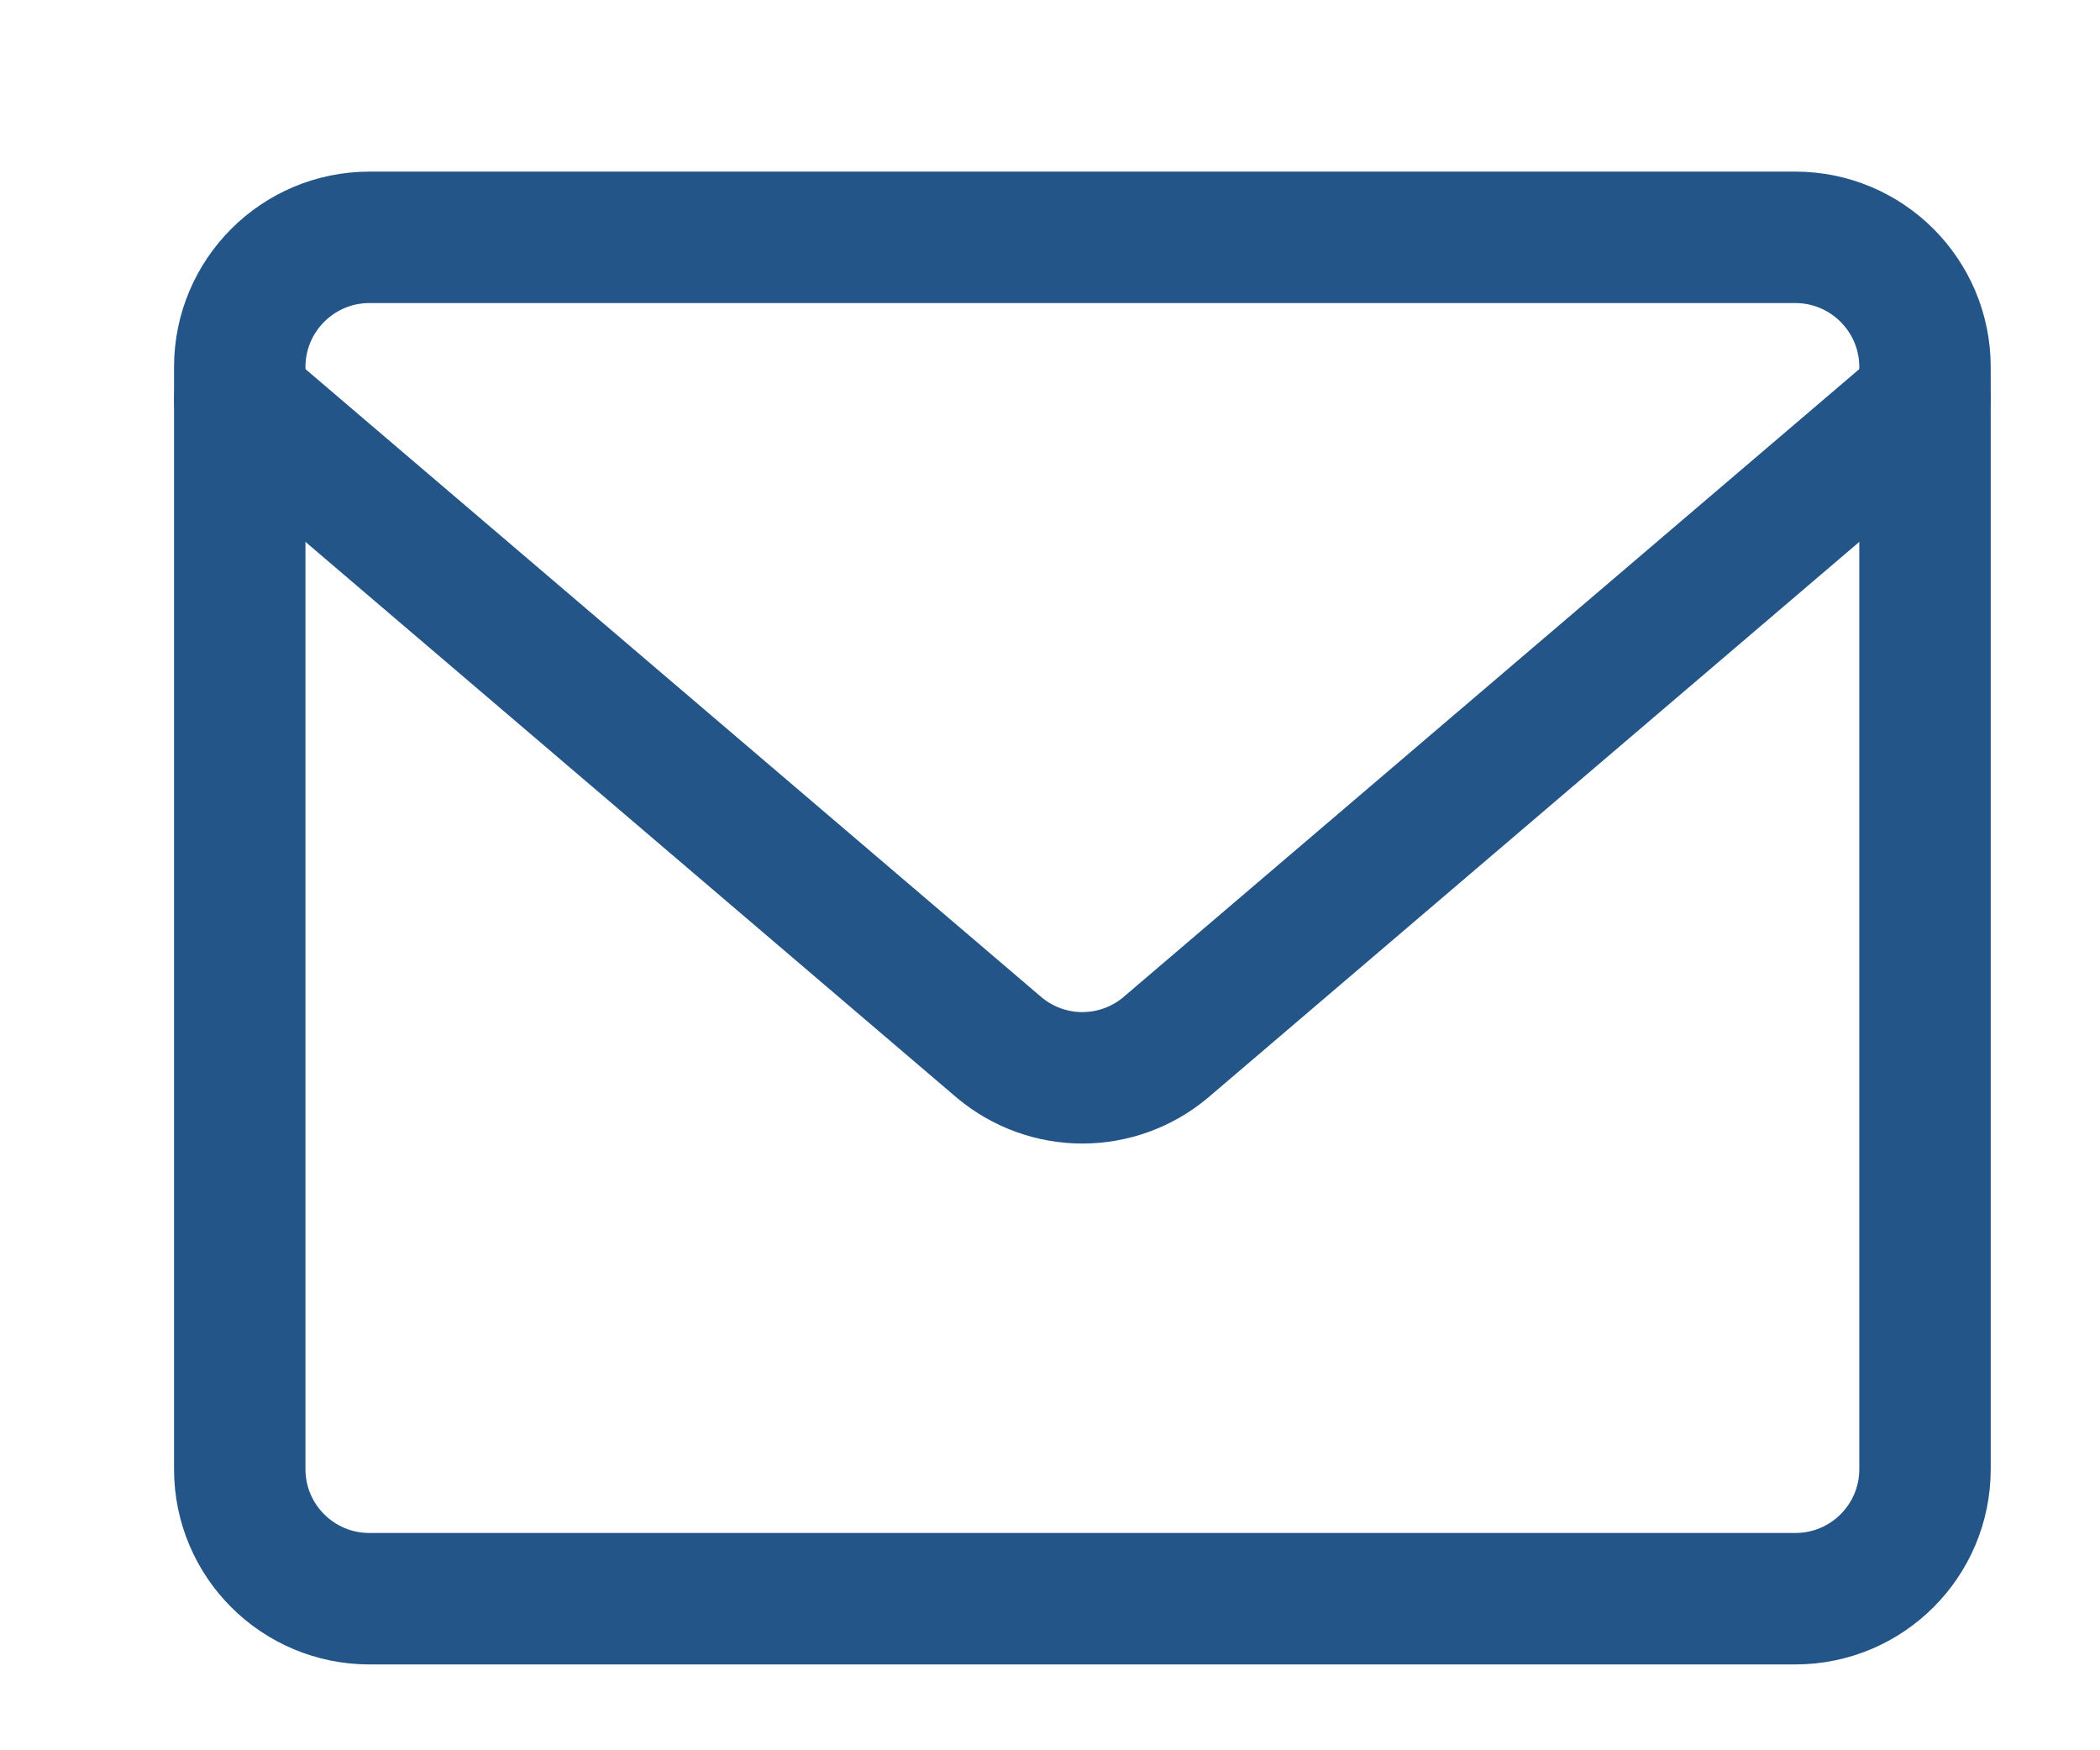 <svg width="12" height="10" viewBox="0 0 12 10" fill="none" xmlns="http://www.w3.org/2000/svg">
<path d="M10.259 1.356H2.111C1.702 1.356 1.37 1.688 1.37 2.097V8.394C1.37 8.803 1.702 9.134 2.111 9.134H10.259C10.668 9.134 11 8.803 11 8.394V2.097C11 1.688 10.668 1.356 10.259 1.356Z" stroke="#245588" stroke-width="0.751" stroke-linecap="round" stroke-linejoin="round"/>
<path d="M1.37 2.282L5.711 5.986C5.844 6.097 6.012 6.158 6.185 6.158C6.358 6.158 6.526 6.097 6.659 5.986L11 2.282" stroke="#245588" stroke-width="0.751" stroke-linecap="round" stroke-linejoin="round"/>
</svg>
